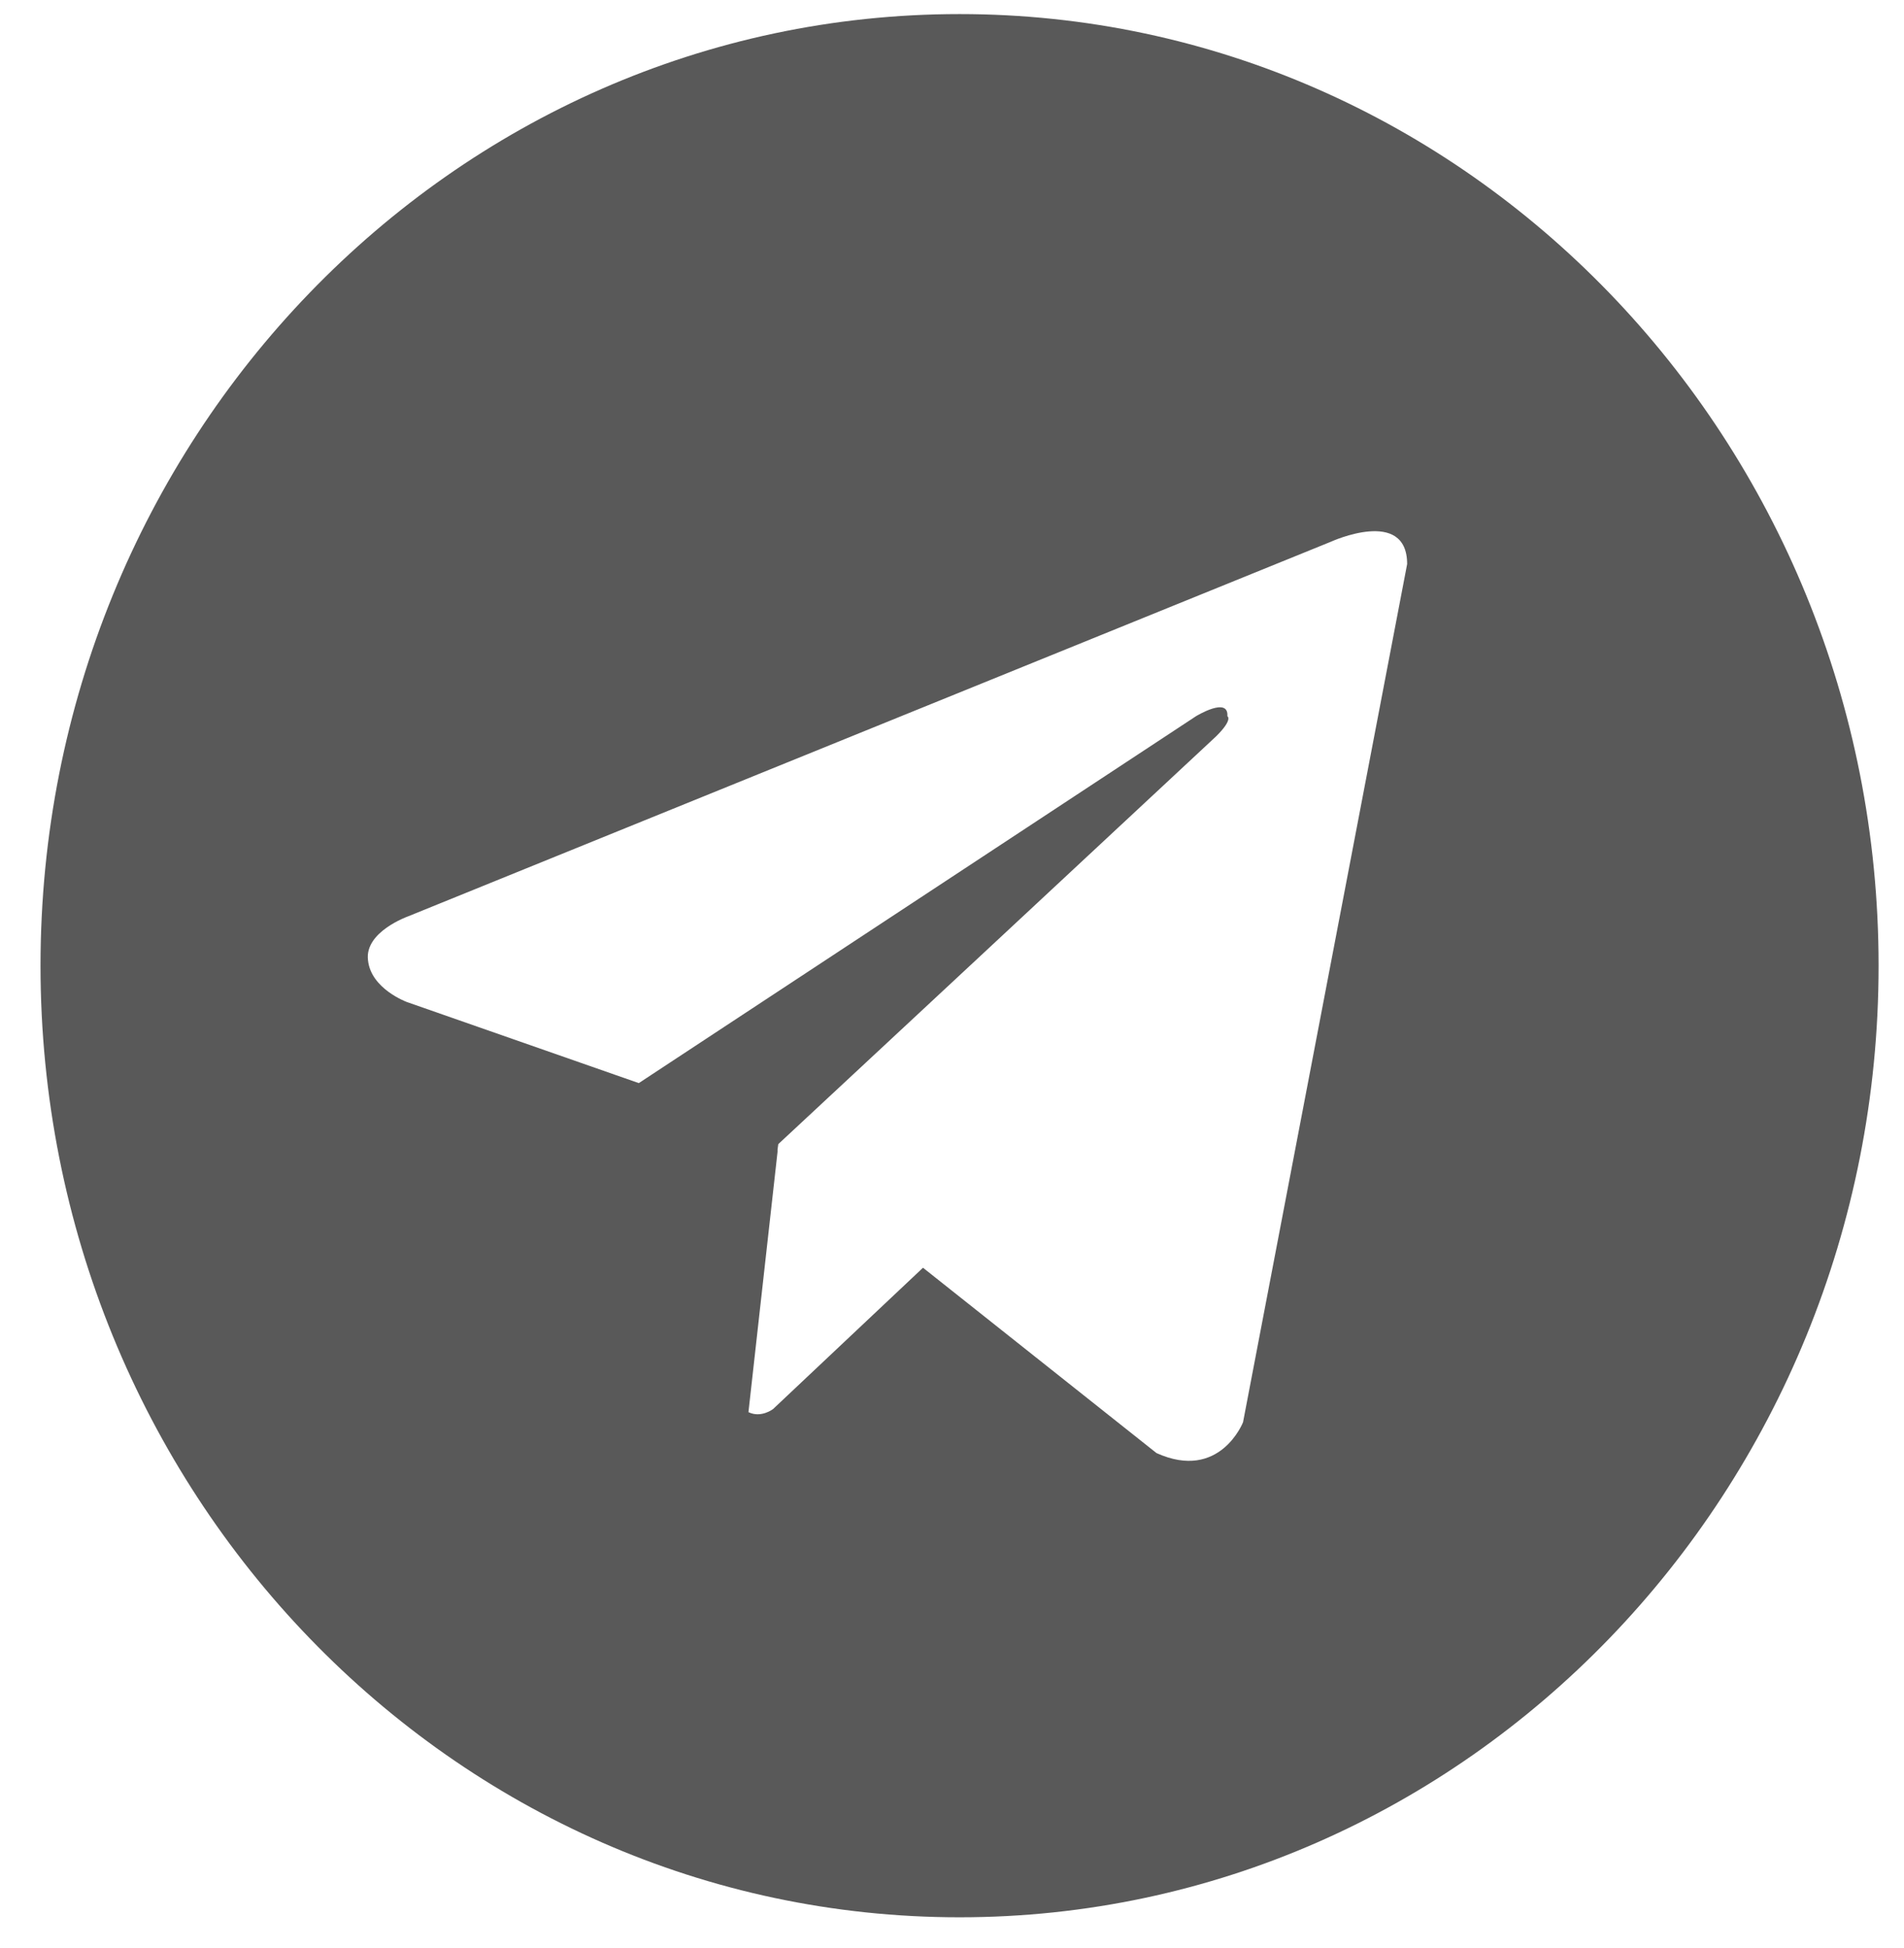 <svg xmlns="http://www.w3.org/2000/svg" width="43" height="44" viewBox="0 0 43 44" fill="none"><path d="M21.671 0.318C10.198 0.318 0.915 9.948 0.915 21.811C0.915 33.674 10.215 43.304 21.671 43.304C33.127 43.304 42.426 33.674 42.426 21.811C42.426 9.948 33.127 0.318 21.671 0.318V0.318ZM28.073 32.122C28.073 32.122 27.55 33.465 26.118 32.819L20.845 28.633L17.459 31.825C17.459 31.825 17.189 32.034 16.903 31.895L17.56 26.016V25.963L17.577 25.841C17.577 25.841 27.078 16.996 27.466 16.63C27.854 16.246 27.719 16.176 27.719 16.176C27.752 15.723 27.011 16.176 27.011 16.176L14.427 24.463L9.187 22.631C9.187 22.631 8.378 22.335 8.311 21.689C8.227 21.044 9.221 20.695 9.221 20.695L30.061 12.234C30.061 12.234 31.779 11.449 31.779 12.74L28.073 32.122V32.122Z" fill="black" fill-opacity="0.65"></path></svg>